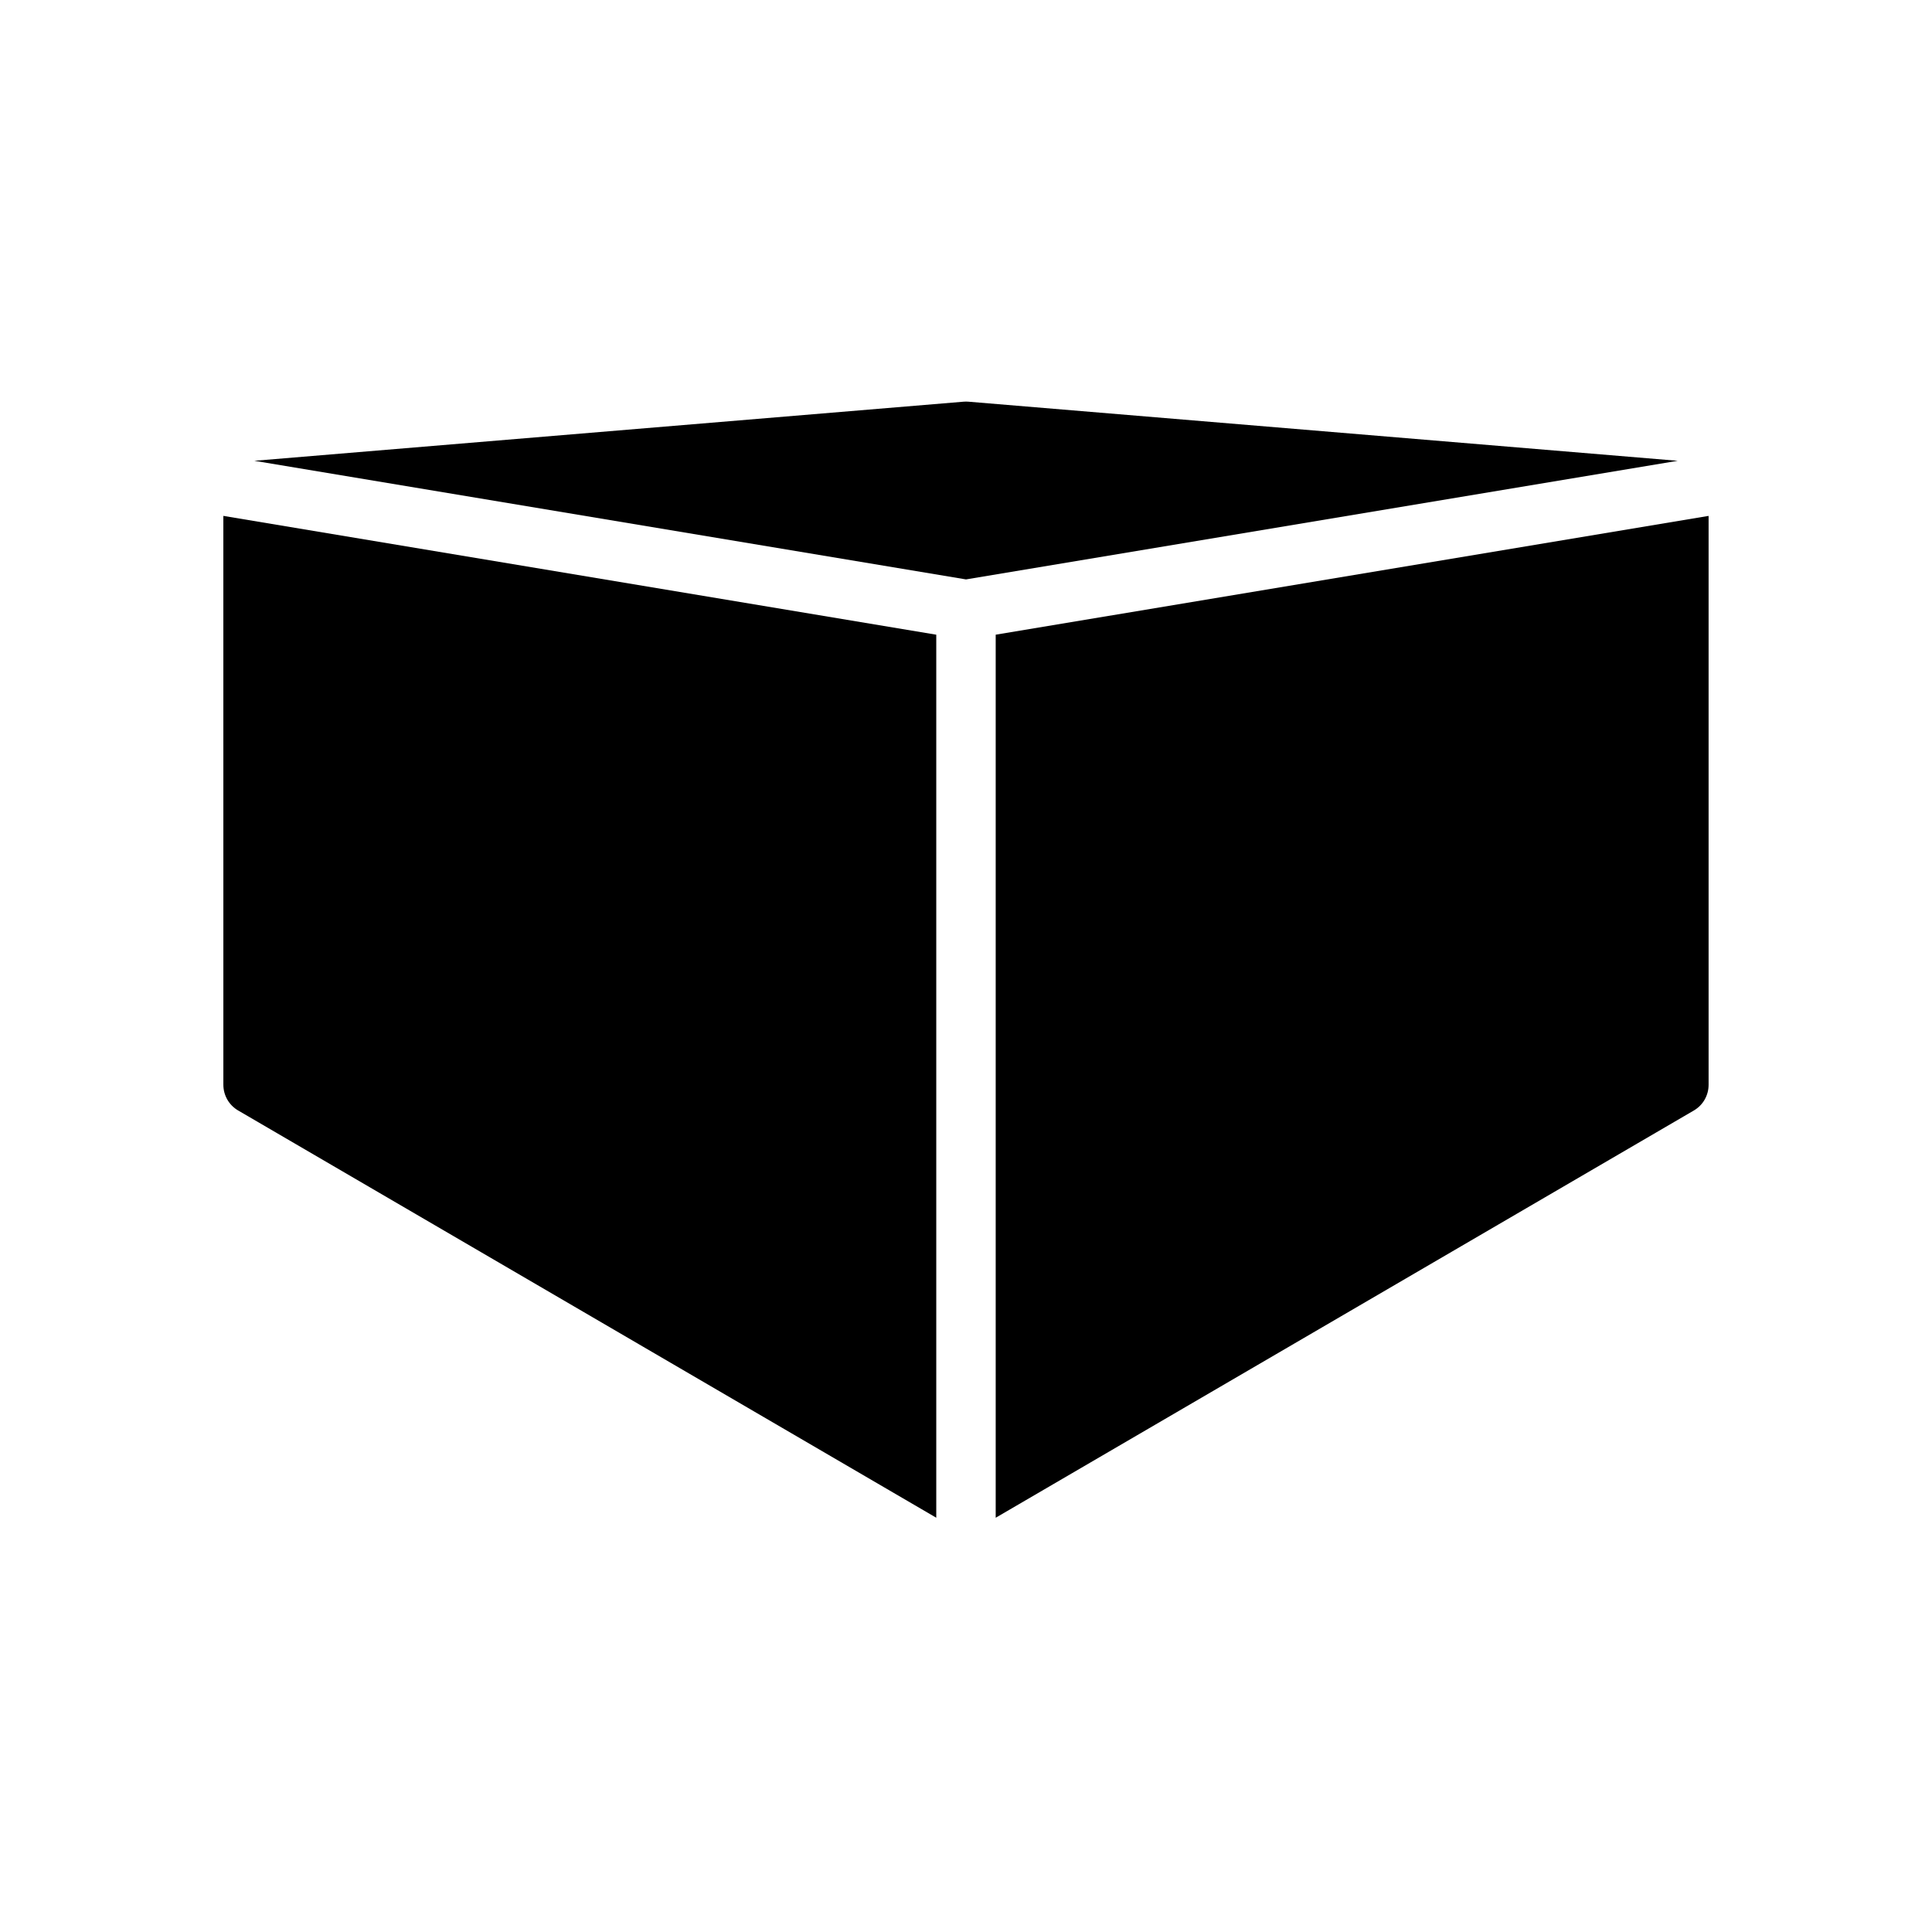 <?xml version="1.0" encoding="UTF-8"?>
<!-- Uploaded to: SVG Repo, www.svgrepo.com, Generator: SVG Repo Mixer Tools -->
<svg fill="#000000" width="800px" height="800px" version="1.1" viewBox="144 144 512 512" xmlns="http://www.w3.org/2000/svg">
 <g>
  <path d="m400 297.55 188.61-31.434-187.95-15.664c-0.441-0.039-0.867-0.039-1.309 0l-187.95 15.664z"/>
  <path d="m392.12 312.2-188.93-31.488 0.004 150.77c0 2.793 1.488 5.391 3.906 6.801l185.02 107.93z"/>
  <path d="m407.87 312.2v234.02l185.02-107.93c2.426-1.41 3.906-4.008 3.906-6.801v-150.77z"/>
 </g>
</svg>